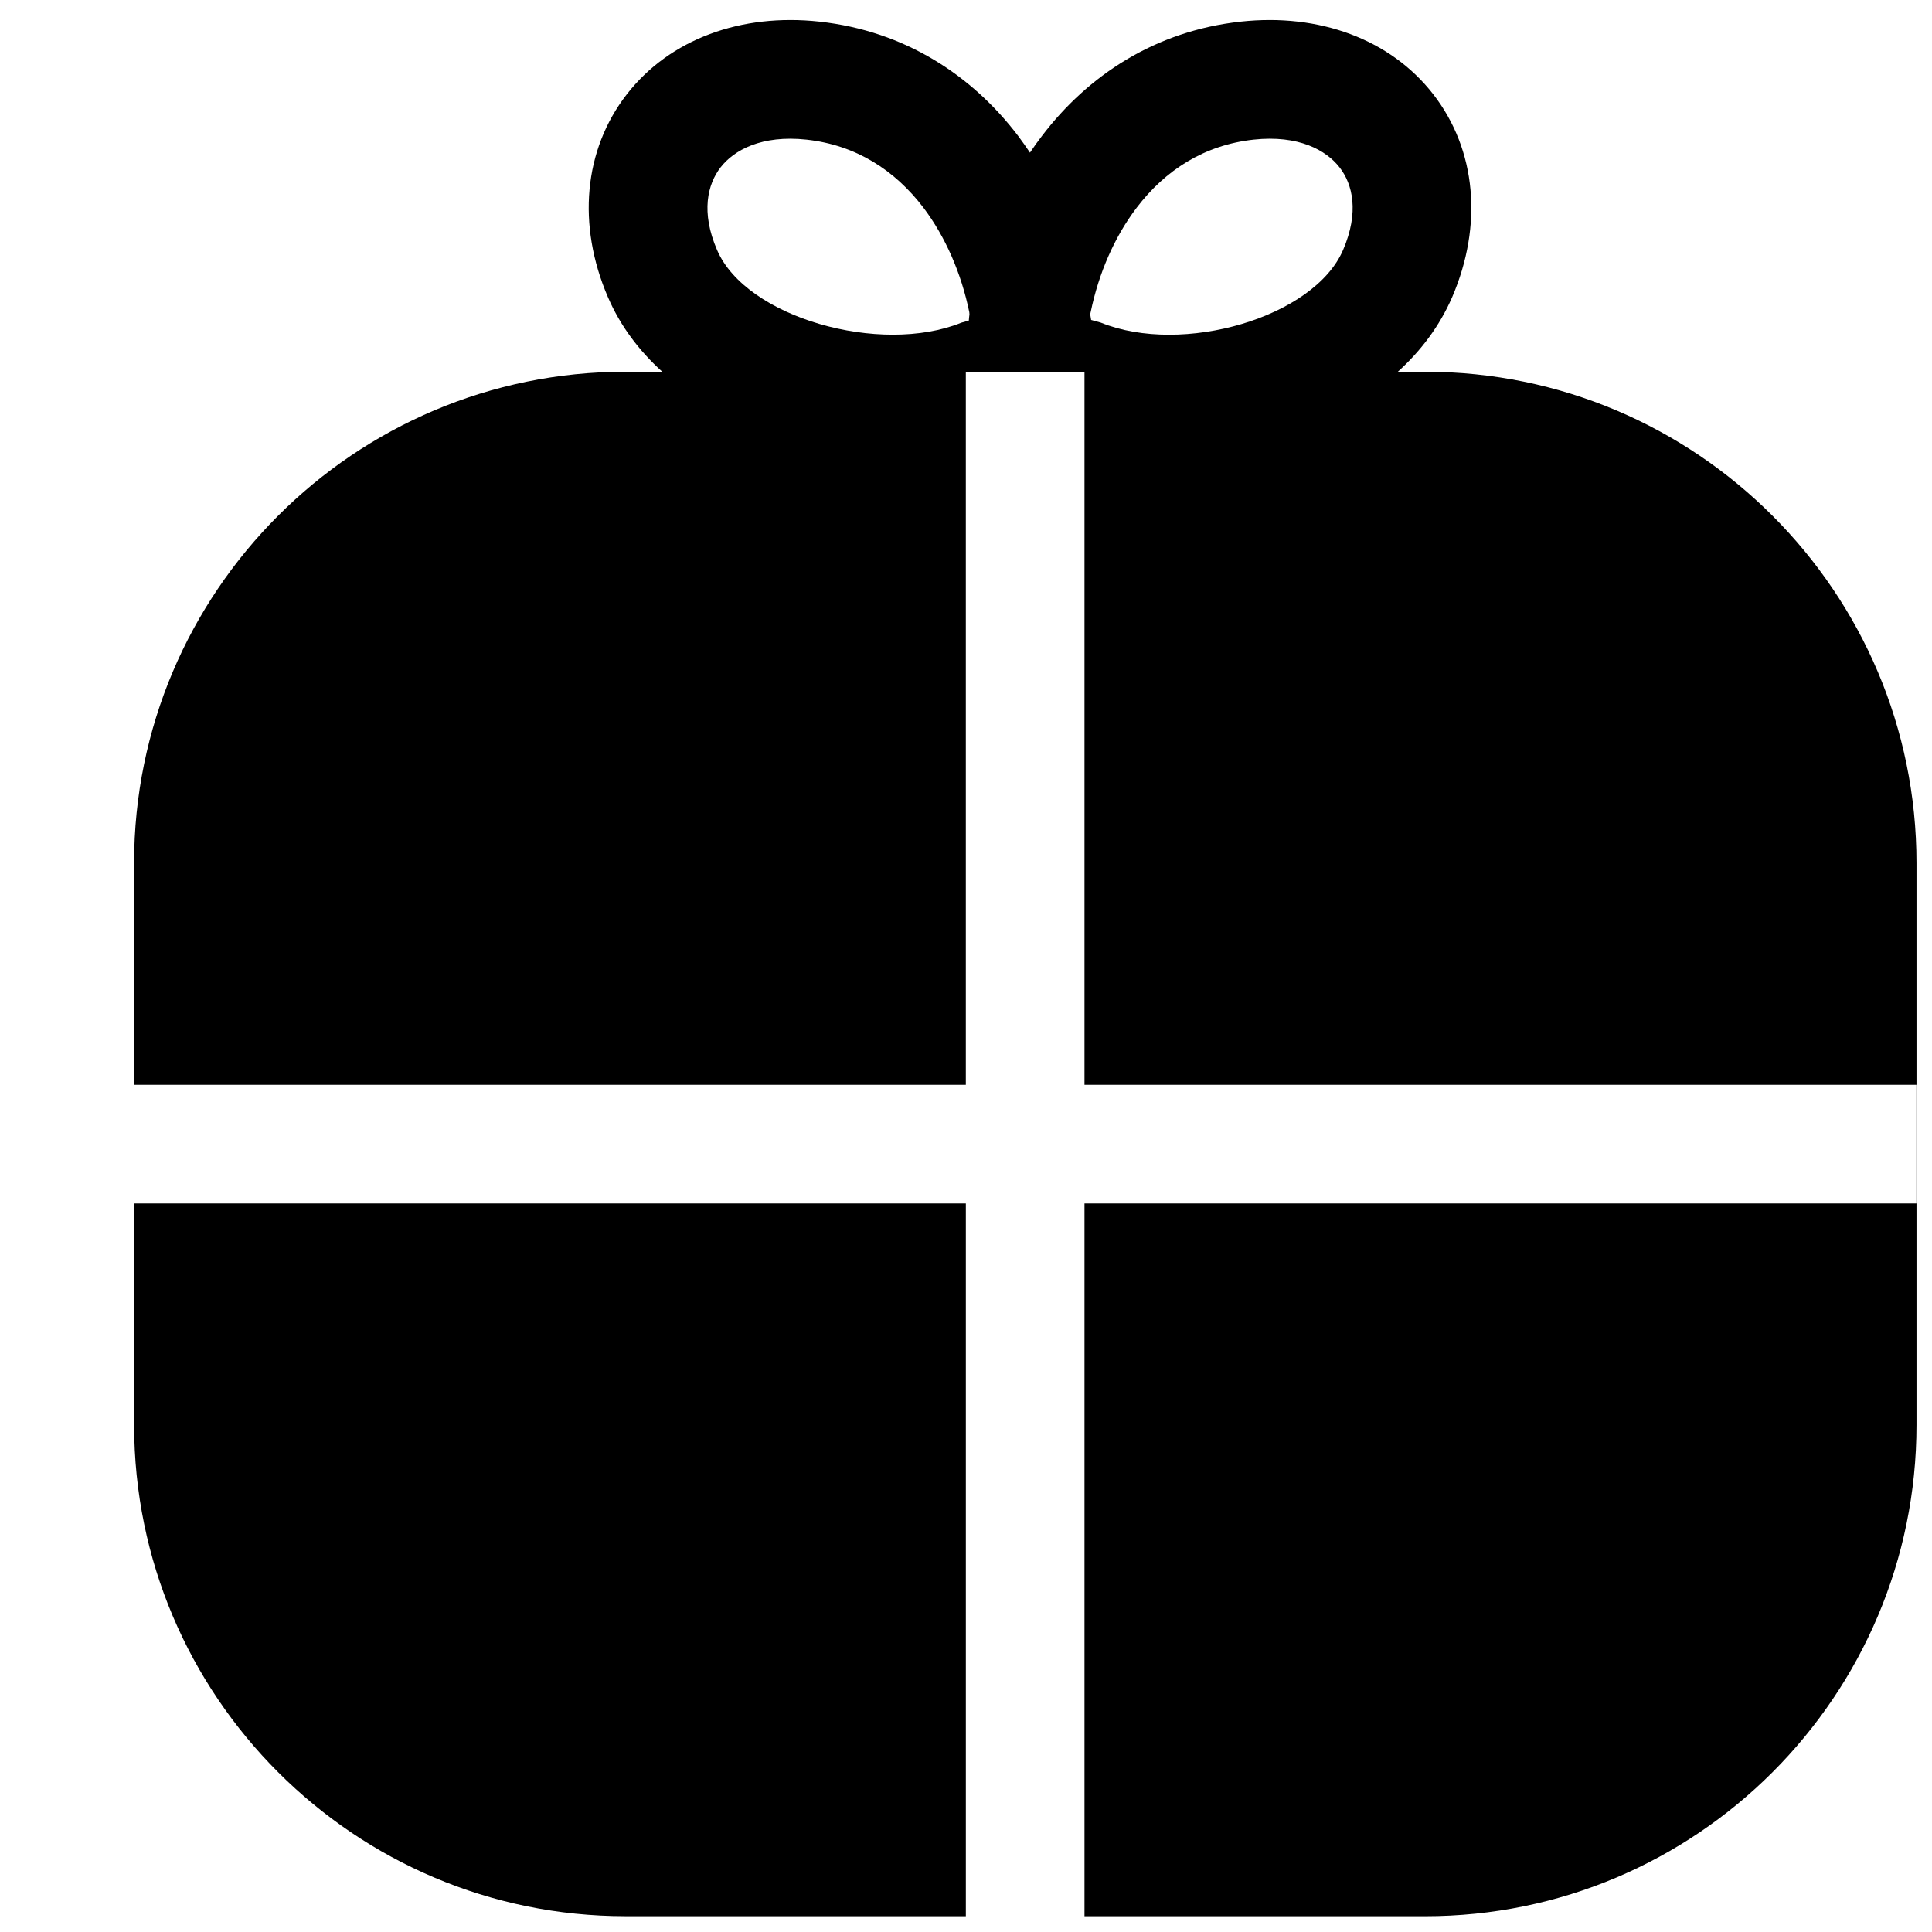 <?xml version="1.0" encoding="UTF-8"?>
<!-- The Best Svg Icon site in the world: iconSvg.co, Visit us! https://iconsvg.co -->
<svg fill="#000000" width="800px" height="800px" version="1.1" viewBox="144 144 512 512" xmlns="http://www.w3.org/2000/svg">
 <path d="m179.54 521.62v-58.691h220.42v188.89h-90.184c-71.875 0-130.23-58.359-130.23-130.2zm251.86 130.2v-188.89h220.46v-31.445h-220.46v-188.97h-31.445v188.97h-220.42v-58.781c0-71.832 58.359-130.19 130.23-130.19h9.742c-6.129-5.543-11.125-12.133-14.402-19.773-8.227-19.102-6.422-39.047 4.996-53.742 11.379-14.652 30.312-21.535 51.055-19.27 22.711 2.477 40.516 14.316 52.648 30.27 1.09 1.473 2.141 2.941 3.148 4.453 1.008-1.512 2.055-2.981 3.191-4.453 12.176-15.996 29.934-27.793 52.648-30.27 20.738-2.266 39.672 4.617 51.051 19.27 11.418 14.738 13.184 34.68 4.996 53.742-3.316 7.641-8.27 14.23-14.402 19.773h7.223c71.879 0 130.23 58.359 130.23 130.19v148.92c0 71.836-58.355 130.2-130.23 130.2zm68.52-441.55c4.324-10.035 2.559-17.465-0.926-21.918-3.527-4.535-10.832-8.648-22.797-7.348-13.055 1.43-23.383 8.062-30.984 18.055-5.836 7.684-10.035 17.297-12.176 27.668l-0.125 0.547c0.082 0.504 0.168 1.008 0.25 1.512l2.562 0.711c21.664 8.777 56.512-1.383 64.195-19.227zm-101.1 19.227 1.93-0.543c0.043-0.504 0.086-1.094 0.168-1.641l-0.043-0.586c-2.141-10.371-6.34-19.984-12.133-27.668-7.598-9.992-17.926-16.625-30.984-18.055-11.965-1.301-19.27 2.812-22.797 7.348-3.441 4.453-5.289 11.84-0.922 21.918 7.68 17.883 43.199 27.961 64.781 19.227zm2.266-1.258-0.168-0.926z" fill-rule="evenodd"/>
</svg>